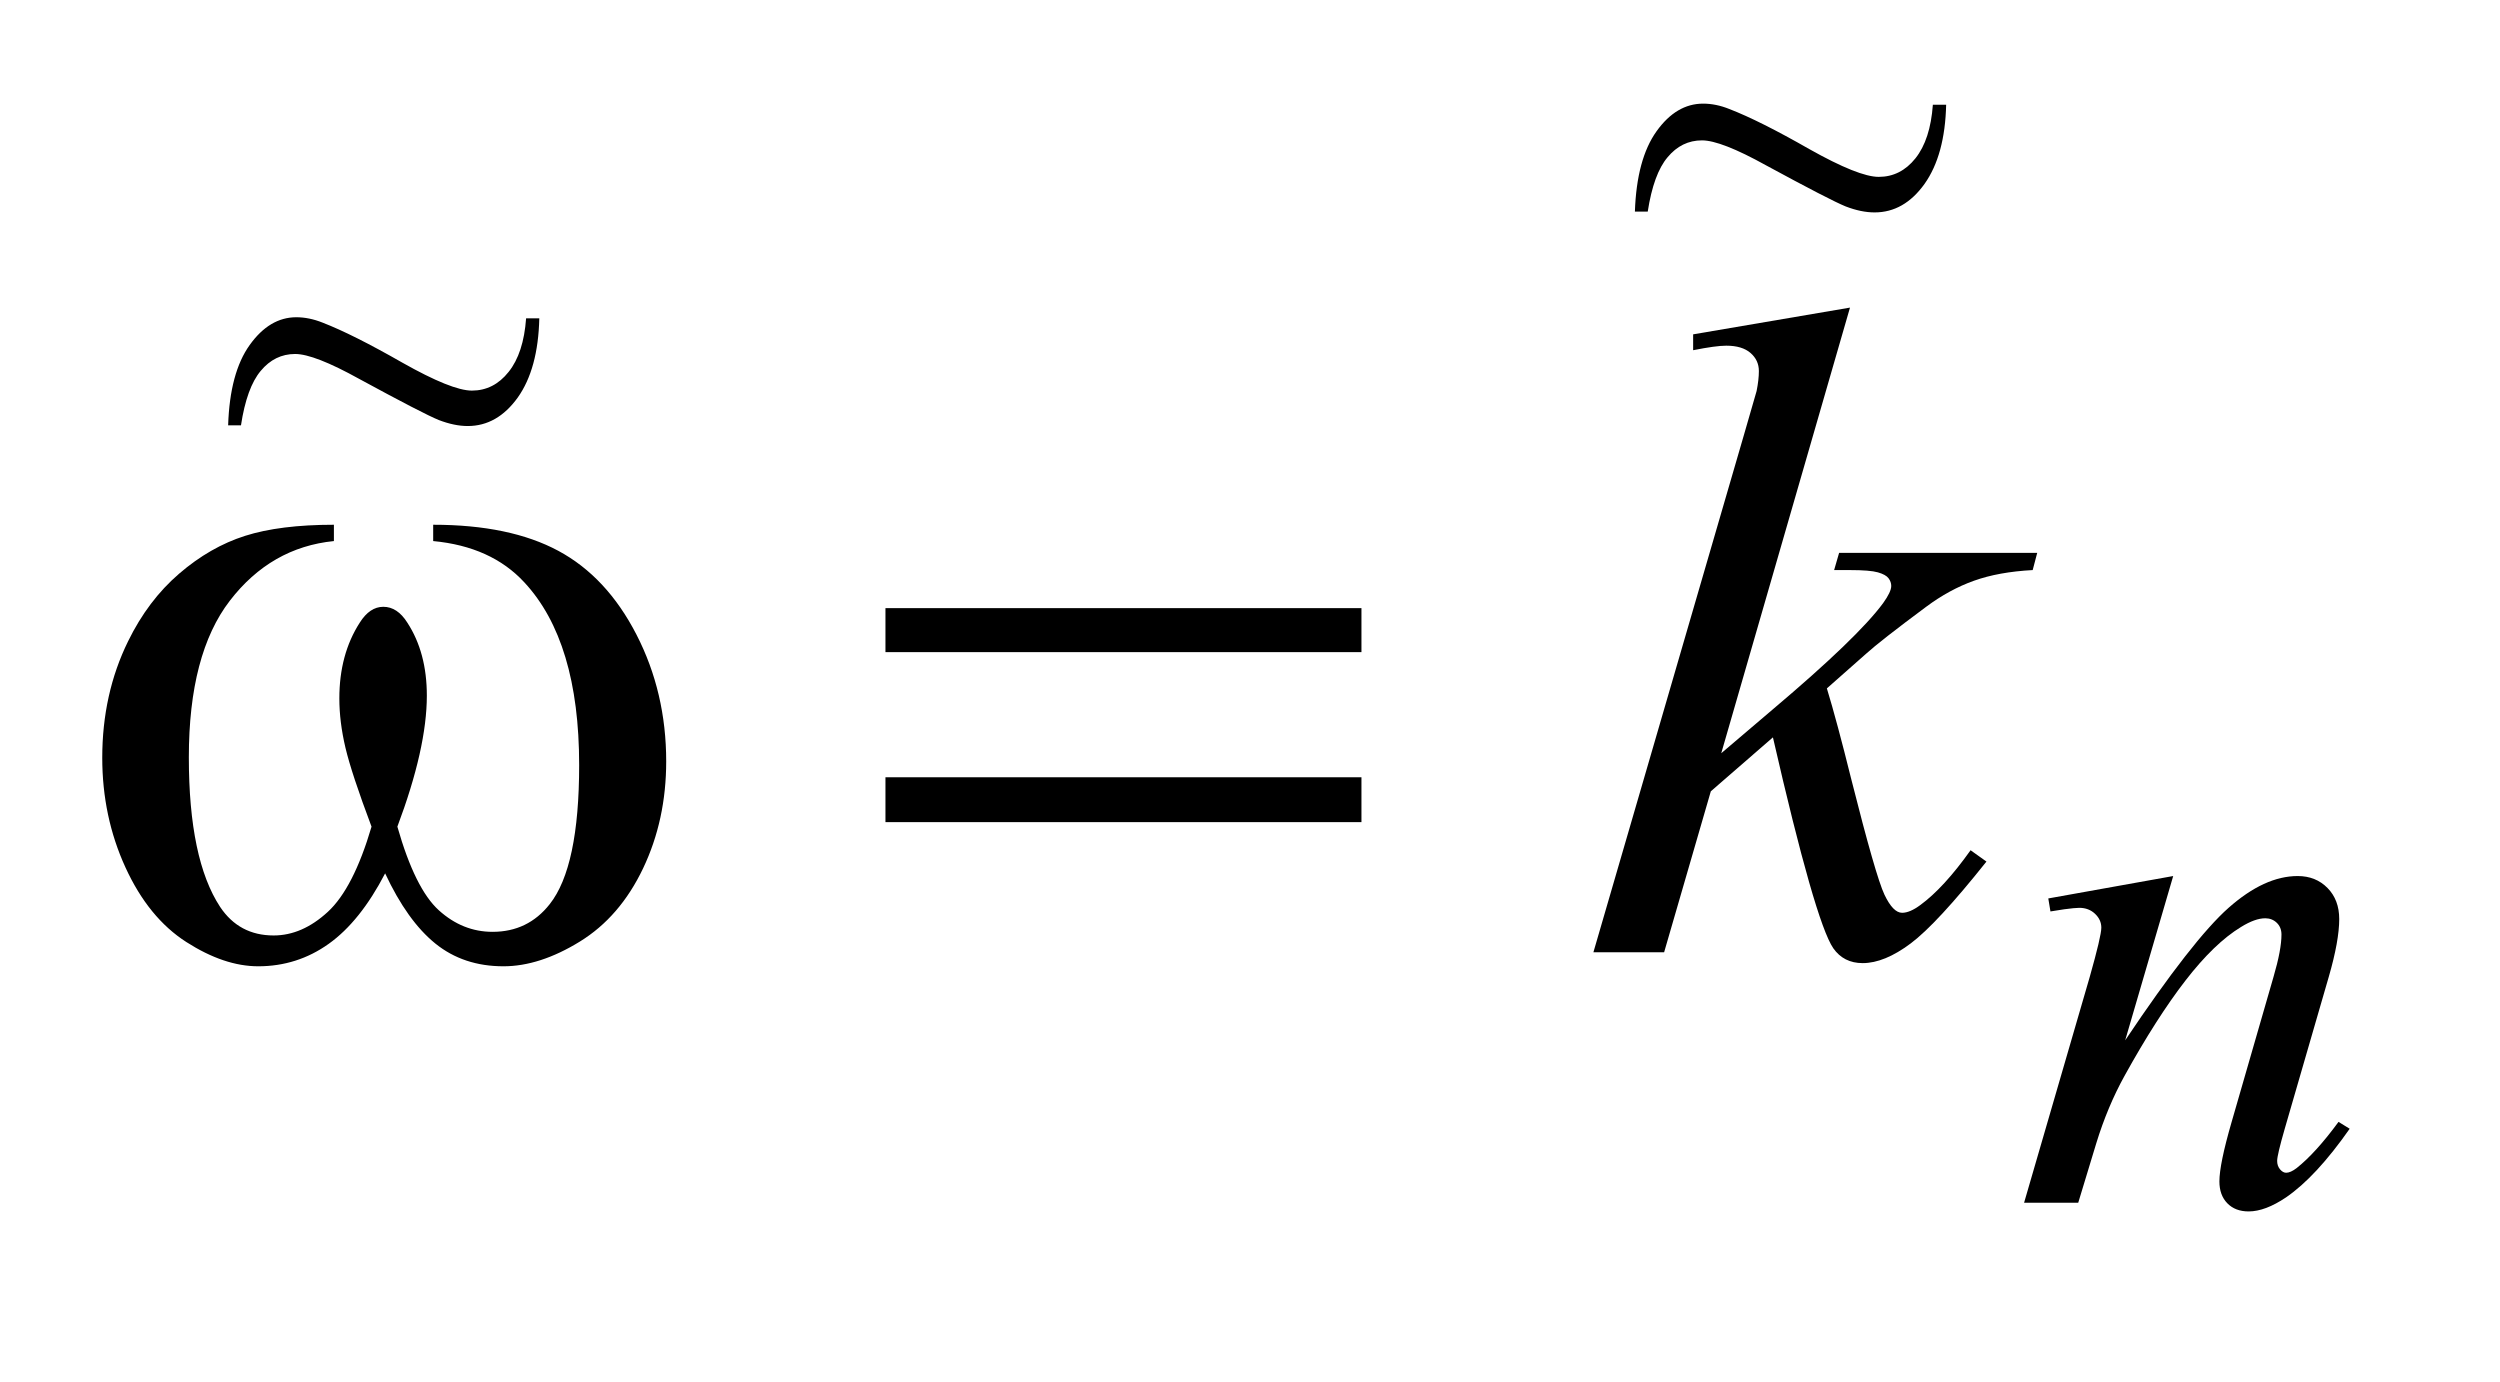 <?xml version="1.0" encoding="UTF-8"?>
<!DOCTYPE svg PUBLIC '-//W3C//DTD SVG 1.0//EN'
          'http://www.w3.org/TR/2001/REC-SVG-20010904/DTD/svg10.dtd'>
<svg stroke-dasharray="none" shape-rendering="auto" xmlns="http://www.w3.org/2000/svg" font-family="'Dialog'" text-rendering="auto" width="38" fill-opacity="1" color-interpolation="auto" color-rendering="auto" preserveAspectRatio="xMidYMid meet" font-size="12px" viewBox="0 0 38 21" fill="black" xmlns:xlink="http://www.w3.org/1999/xlink" stroke="black" image-rendering="auto" stroke-miterlimit="10" stroke-linecap="square" stroke-linejoin="miter" font-style="normal" stroke-width="1" height="21" stroke-dashoffset="0" font-weight="normal" stroke-opacity="1"
><!--Generated by the Batik Graphics2D SVG Generator--><defs id="genericDefs"
  /><g
  ><defs id="defs1"
    ><clipPath clipPathUnits="userSpaceOnUse" id="clipPath1"
      ><path d="M1.074 1.761 L24.965 1.761 L24.965 14.531 L1.074 14.531 L1.074 1.761 Z"
      /></clipPath
      ><clipPath clipPathUnits="userSpaceOnUse" id="clipPath2"
      ><path d="M34.301 56.433 L34.301 465.754 L797.621 465.754 L797.621 56.433 Z"
      /></clipPath
      ><clipPath clipPathUnits="userSpaceOnUse" id="clipPath3"
      ><path d="M1.24 1.525 L1.24 12.585 L28.828 12.585 L28.828 1.525 Z"
      /></clipPath
    ></defs
    ><g transform="scale(1.576,1.576) translate(-1.074,-1.761) matrix(0.031,0,0,0.031,0,0)"
    ><path d="M710.766 329.359 L695.828 380.469 Q716.828 349.125 728 339.242 Q739.172 329.359 749.5 329.359 Q755.125 329.359 758.773 333.07 Q762.422 336.781 762.422 342.734 Q762.422 349.469 759.172 360.703 L745.469 407.984 Q743.109 416.172 743.109 417.969 Q743.109 419.547 744.008 420.609 Q744.906 421.672 745.906 421.672 Q747.266 421.672 749.172 420.219 Q755.125 415.5 762.203 405.844 L765.672 407.984 Q755.234 422.906 745.906 429.312 Q739.406 433.703 734.234 433.703 Q730.078 433.703 727.609 431.172 Q725.141 428.641 725.141 424.375 Q725.141 418.984 728.953 405.844 L741.984 360.703 Q744.453 352.281 744.453 347.562 Q744.453 345.312 742.992 343.906 Q741.531 342.5 739.406 342.5 Q736.25 342.5 731.875 345.203 Q723.562 350.25 714.578 361.875 Q705.594 373.5 695.594 391.578 Q690.328 401.125 686.844 412.469 L681.219 431 L664.375 431 L684.812 360.703 Q688.406 348 688.406 345.422 Q688.406 342.953 686.445 341.102 Q684.484 339.25 681.562 339.25 Q680.219 339.25 676.844 339.703 L672.578 340.375 L671.906 336.328 L710.766 329.359 Z" stroke="none" clip-path="url(#clipPath2)"
    /></g
    ><g transform="matrix(0.049,0,0,0.049,-1.692,-2.774)"
    ><path d="M608.406 152.031 L568.469 290.266 L584.5 276.625 Q610.797 254.406 618.672 243.719 Q621.203 240.203 621.203 238.375 Q621.203 237.109 620.359 235.984 Q619.516 234.859 617.055 234.156 Q614.594 233.453 608.406 233.453 L603.484 233.453 L605.031 228.109 L666.484 228.109 L665.078 233.453 Q654.531 234.016 646.867 236.758 Q639.203 239.5 632.031 244.844 Q617.828 255.391 613.328 259.469 L601.234 270.156 Q604.328 280.281 608.828 298.422 Q616.422 328.516 619.094 334.141 Q621.766 339.766 624.578 339.766 Q626.969 339.766 630.203 337.375 Q637.516 332.031 645.812 320.359 L650.734 323.875 Q635.406 343.141 627.25 349.258 Q619.094 355.375 612.344 355.375 Q606.438 355.375 603.203 350.734 Q597.578 342.438 584.5 285.344 L565.234 302.078 L550.75 352 L528.812 352 L575.5 191.547 L579.438 177.906 Q580.141 174.391 580.141 171.719 Q580.141 168.344 577.539 166.094 Q574.938 163.844 570.016 163.844 Q566.781 163.844 559.75 165.25 L559.75 160.328 L608.406 152.031 Z" stroke="none" clip-path="url(#clipPath2)"
    /></g
    ><g transform="matrix(0.049,0,0,0.049,-1.692,-2.774)"
    ><path d="M168.906 224.453 L168.906 219.391 Q192.672 219.391 207.719 227.477 Q222.766 235.562 231.977 253.492 Q241.188 271.422 241.188 292.797 Q241.188 310.938 234.016 325.984 Q226.844 341.031 214.398 348.695 Q201.953 356.359 190.703 356.359 Q178.328 356.359 169.609 349.328 Q160.891 342.297 154 327.531 Q146.266 342.438 136.492 349.398 Q126.719 356.359 114.625 356.359 Q104.078 356.359 92.336 348.836 Q80.594 341.312 73.422 325.633 Q66.25 309.953 66.25 291.672 Q66.25 271.844 74.266 255.531 Q80.453 242.875 90.086 234.578 Q99.719 226.281 110.547 222.836 Q121.375 219.391 138.109 219.391 L138.109 224.453 Q118.562 226.422 105.836 242.945 Q93.109 259.469 93.109 291.531 Q93.109 323.172 102.812 337.938 Q108.719 346.797 119.406 346.797 Q128.266 346.797 136.211 339.484 Q144.156 332.172 149.781 313.047 Q143.594 296.594 141.695 288.578 Q139.797 280.562 139.797 273.25 Q139.797 259.609 146.125 249.766 Q149.219 244.844 153.438 244.844 Q157.797 244.844 160.891 249.766 Q166.938 259.047 166.938 272.406 Q166.938 288.719 157.797 313.047 Q163.281 332.312 170.664 338.992 Q178.047 345.672 187.328 345.672 Q198.297 345.672 205.047 337.094 Q214.188 325.562 214.188 293.922 Q214.188 255.531 197.172 237.25 Q186.906 226.141 168.906 224.453 ZM309.203 245.266 L456.859 245.266 L456.859 258.906 L309.203 258.906 L309.203 245.266 ZM309.203 297.719 L456.859 297.719 L456.859 311.641 L309.203 311.641 L309.203 297.719 Z" stroke="none" clip-path="url(#clipPath2)"
    /></g
    ><g transform="matrix(1.365,0,0,1.819,-1.692,-2.774)"
    ><path d="M7.098 4.185 L7.245 4.185 Q7.232 4.607 7.005 4.847 Q6.777 5.085 6.448 5.085 Q6.299 5.085 6.126 5.035 Q5.955 4.983 5.239 4.691 Q4.739 4.483 4.526 4.483 Q4.299 4.483 4.143 4.624 Q3.987 4.763 3.923 5.079 L3.78 5.079 Q3.799 4.639 4.02 4.408 Q4.241 4.176 4.539 4.176 Q4.682 4.176 4.832 4.221 Q5.169 4.319 5.719 4.555 Q6.271 4.789 6.494 4.789 Q6.738 4.789 6.903 4.633 Q7.07 4.477 7.098 4.185 Z" stroke="none" clip-path="url(#clipPath3)"
    /></g
    ><g transform="matrix(1.365,0,0,1.819,-1.692,-2.774)"
    ><path d="M22.763 2.4 L22.911 2.4 Q22.898 2.821 22.67 3.062 Q22.443 3.3 22.114 3.3 Q21.965 3.3 21.792 3.25 Q21.621 3.198 20.904 2.906 Q20.404 2.698 20.192 2.698 Q19.965 2.698 19.809 2.839 Q19.653 2.977 19.588 3.293 L19.445 3.293 Q19.465 2.854 19.686 2.622 Q19.906 2.391 20.205 2.391 Q20.348 2.391 20.497 2.436 Q20.835 2.534 21.385 2.77 Q21.937 3.003 22.16 3.003 Q22.404 3.003 22.569 2.848 Q22.735 2.692 22.763 2.4 Z" stroke="none" clip-path="url(#clipPath3)"
    /></g
  ></g
></svg
>
